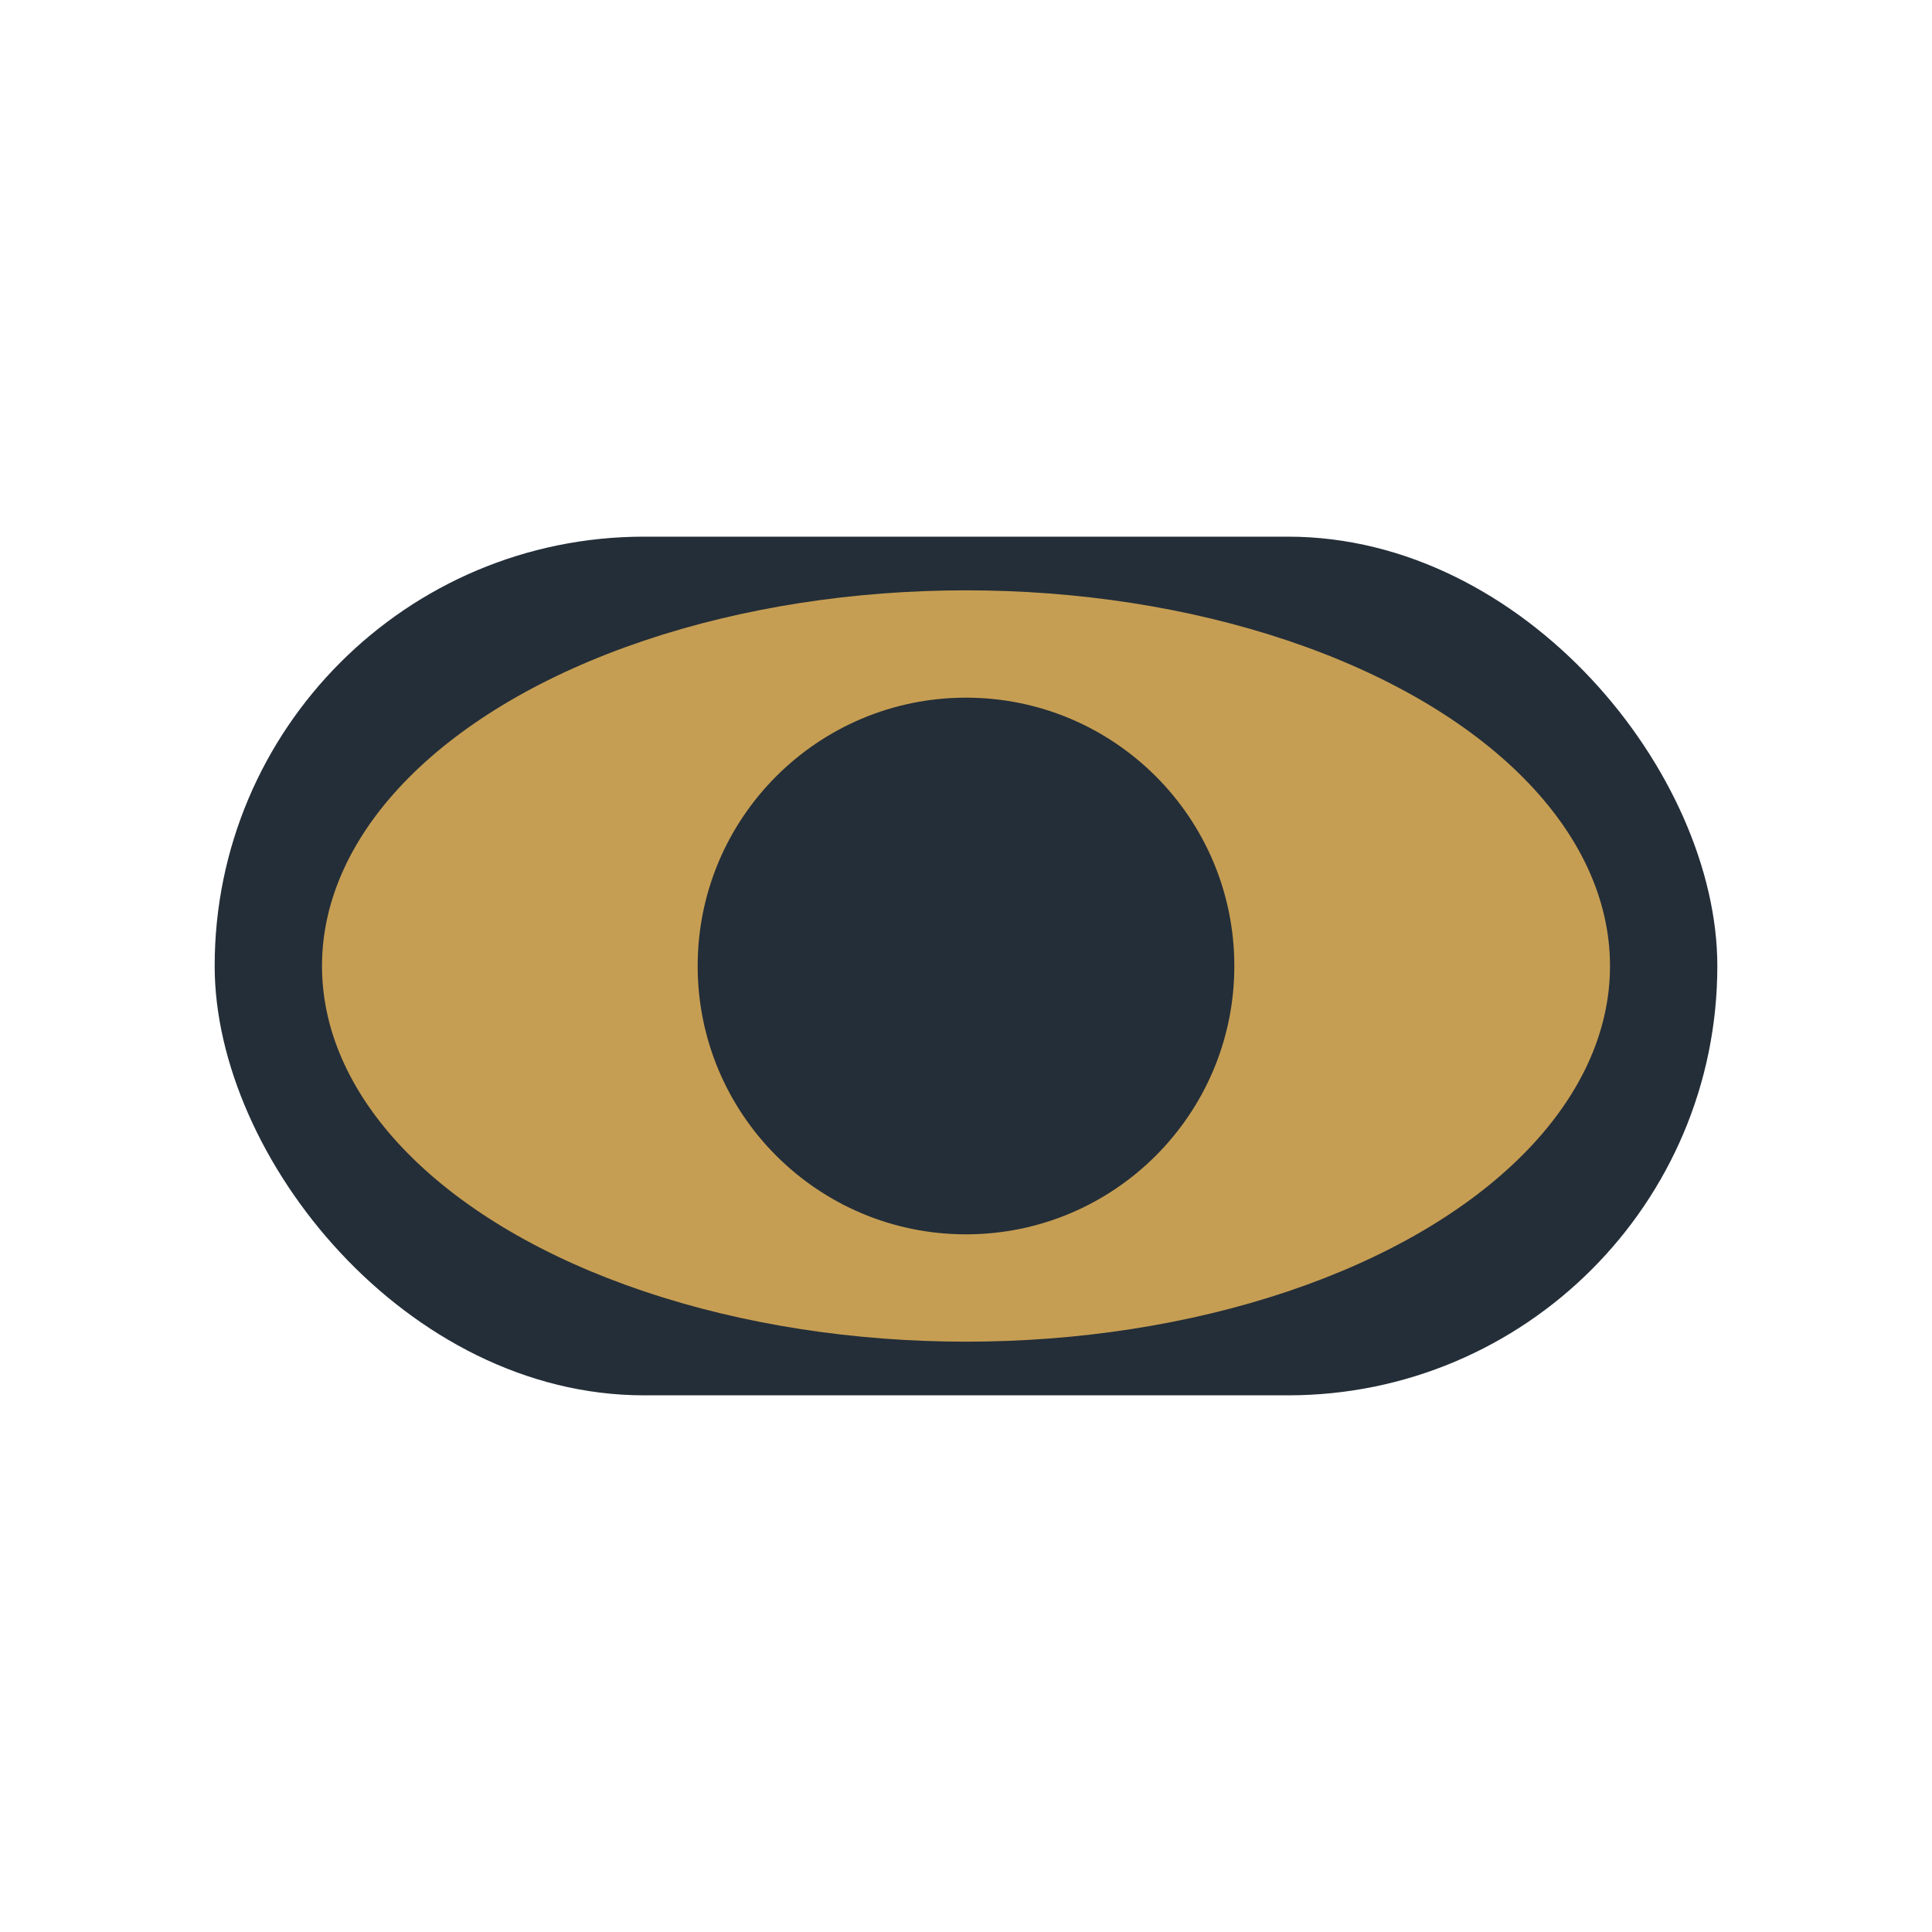 <?xml version="1.0" encoding="UTF-8"?>
<svg xmlns="http://www.w3.org/2000/svg" width="36" height="36" viewBox="0 0 36 36"><rect x="4" y="10" width="28" height="16" rx="8" fill="#242E38"/><ellipse cx="18" cy="18" rx="12" ry="7" fill="#C69E53"/><circle cx="18" cy="18" r="5" fill="#242E38"/></svg>
